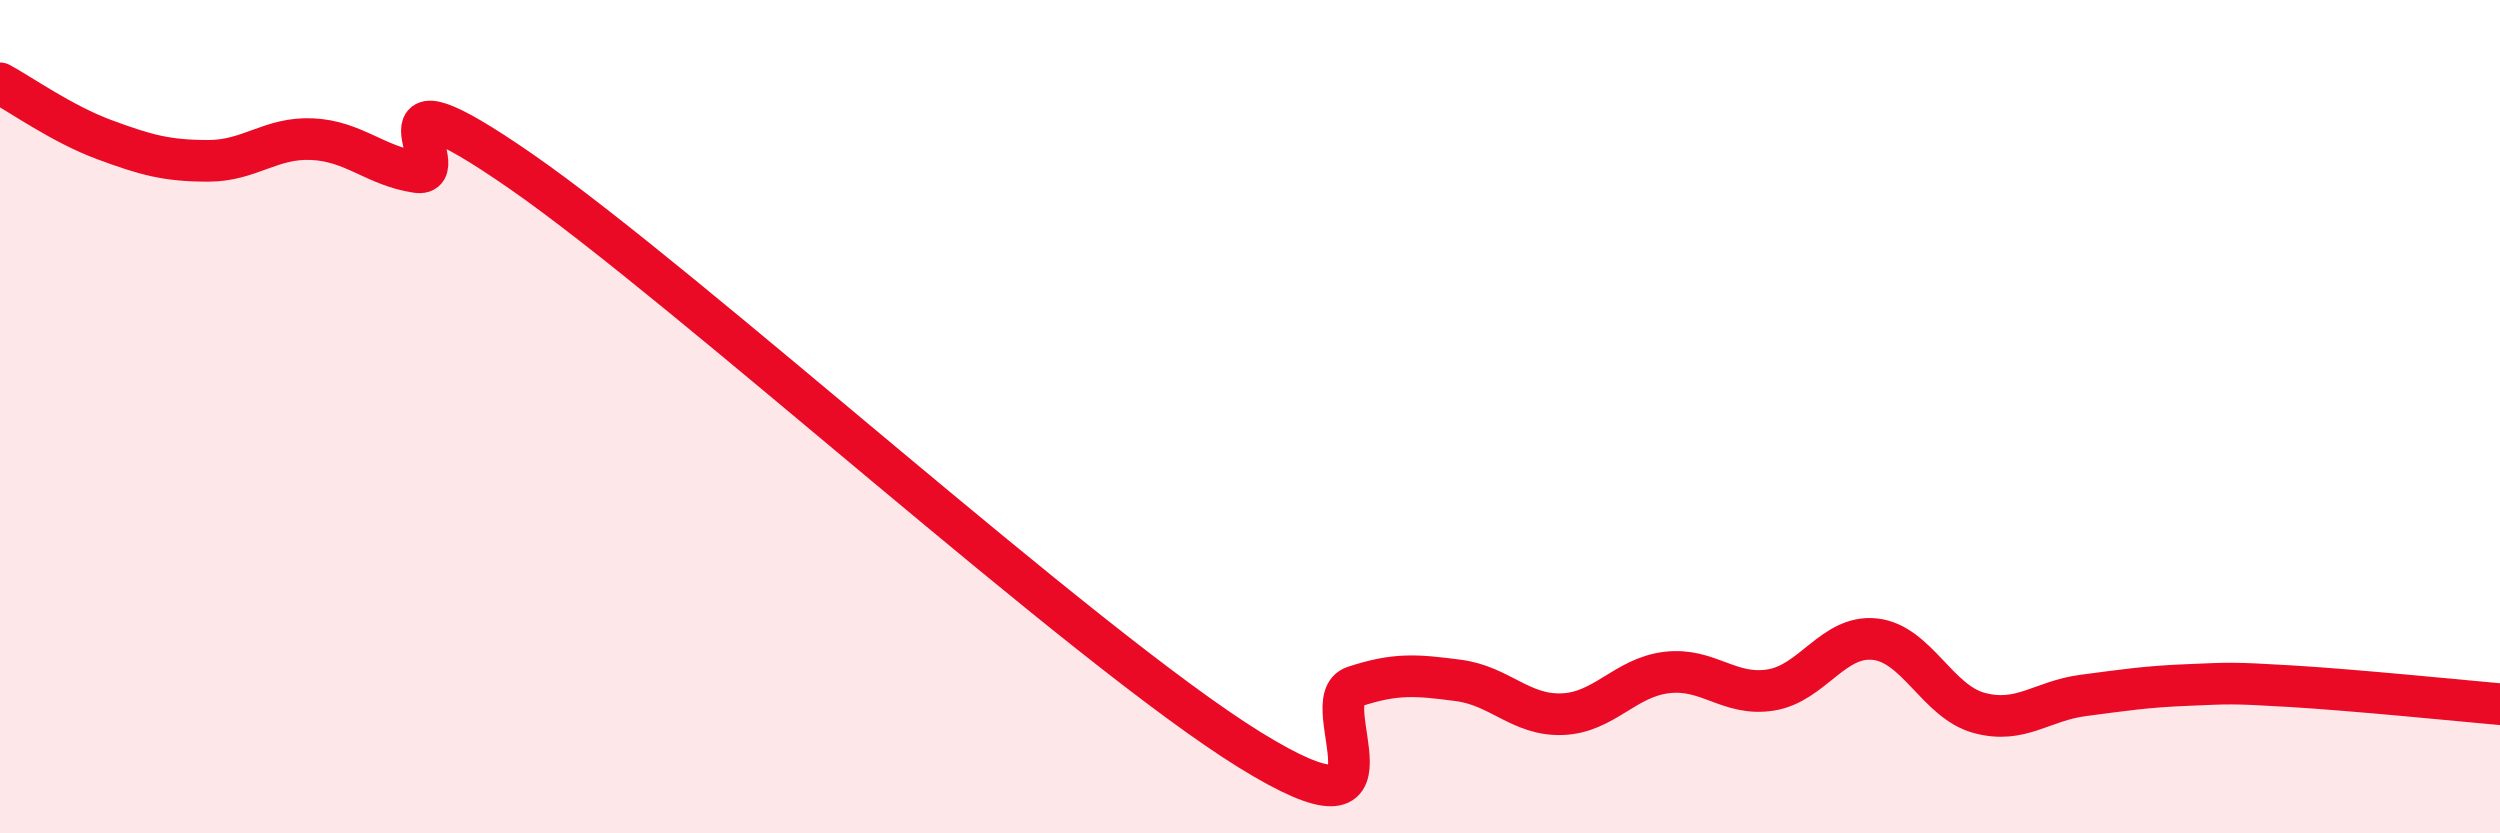 
    <svg width="60" height="20" viewBox="0 0 60 20" xmlns="http://www.w3.org/2000/svg">
      <path
        d="M 0,2 C 0.5,2.27 1.5,2.98 2.5,3.35 C 3.5,3.72 4,3.86 5,3.86 C 6,3.86 6.5,3.29 7.5,3.34 C 8.5,3.39 9,3.98 10,4.13 C 11,4.28 8.5,1.34 12.5,4.11 C 16.5,6.88 26,15.53 30,18 C 34,20.47 31.5,16.81 32.5,16.48 C 33.5,16.15 34,16.2 35,16.33 C 36,16.46 36.5,17.18 37.5,17.14 C 38.5,17.1 39,16.26 40,16.14 C 41,16.02 41.5,16.72 42.5,16.56 C 43.5,16.4 44,15.23 45,15.34 C 46,15.45 46.5,16.84 47.5,17.11 C 48.5,17.38 49,16.82 50,16.69 C 51,16.56 51.5,16.48 52.5,16.44 C 53.5,16.4 53.5,16.38 55,16.47 C 56.5,16.56 59,16.81 60,16.9L60 20L0 20Z"
        fill="#EB0A25"
        opacity="0.1"
        stroke-linecap="round"
        stroke-linejoin="round"
      />
      <path
        d="M 0,2 C 0.5,2.27 1.5,2.98 2.5,3.35 C 3.5,3.72 4,3.86 5,3.86 C 6,3.86 6.5,3.29 7.5,3.34 C 8.5,3.39 9,3.98 10,4.13 C 11,4.28 8.5,1.34 12.5,4.11 C 16.5,6.88 26,15.53 30,18 C 34,20.47 31.5,16.81 32.5,16.48 C 33.5,16.15 34,16.2 35,16.33 C 36,16.46 36.5,17.18 37.5,17.14 C 38.5,17.1 39,16.26 40,16.14 C 41,16.02 41.5,16.72 42.5,16.56 C 43.5,16.4 44,15.23 45,15.34 C 46,15.45 46.5,16.84 47.5,17.11 C 48.5,17.38 49,16.82 50,16.69 C 51,16.56 51.5,16.48 52.5,16.44 C 53.5,16.4 53.5,16.38 55,16.47 C 56.5,16.56 59,16.81 60,16.9"
        stroke="#EB0A25"
        stroke-width="1"
        fill="none"
        stroke-linecap="round"
        stroke-linejoin="round"
      />
    </svg>
  